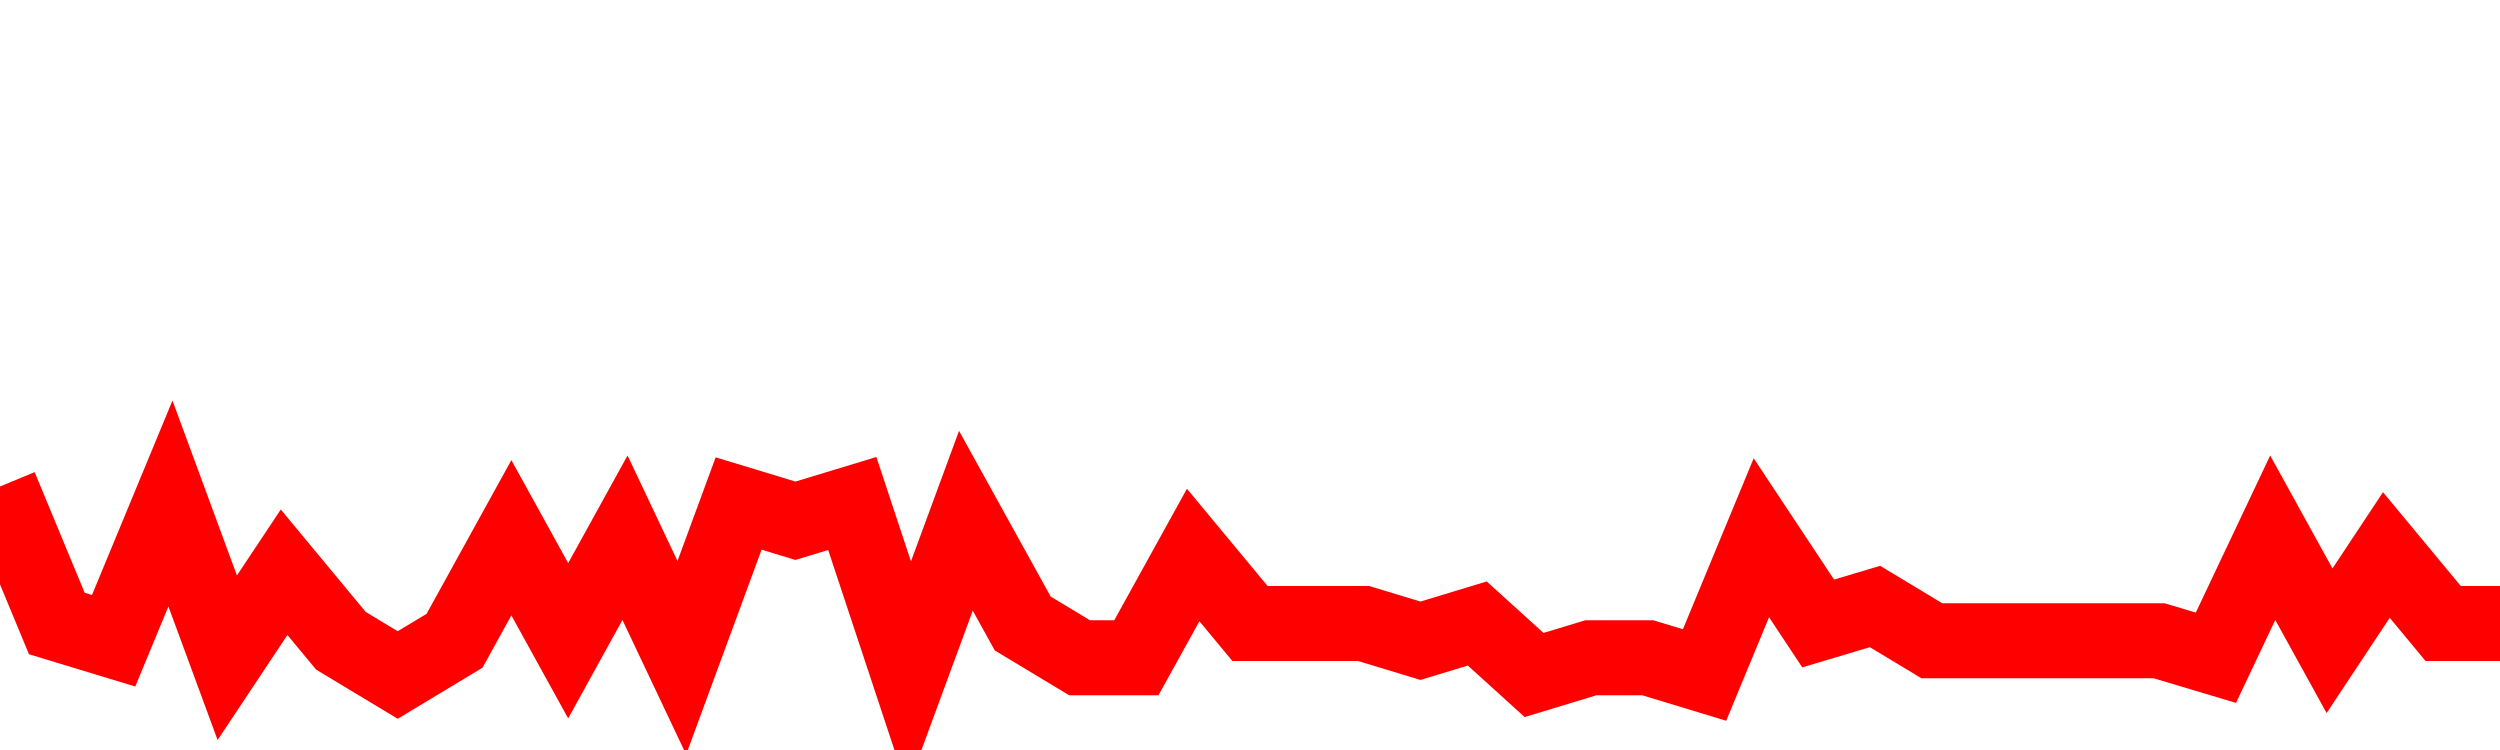 <svg xmlns="http://www.w3.org/2000/svg" xmlns:xlink="http://www.w3.org/1999/xlink" viewBox="0 0 100 30" class="ranking"><path  class="rline" d="M 0 19.46 L 0 19.46 L 2.273 24.94 L 4.545 25.63 L 6.818 20.14 L 9.091 26.31 L 11.364 22.89 L 13.636 25.63 L 15.909 27 L 18.182 25.63 L 20.455 21.51 L 22.727 25.63 L 25 21.51 L 27.273 26.31 L 29.545 20.14 L 31.818 20.83 L 34.091 20.14 L 36.364 27 L 38.636 20.83 L 40.909 24.94 L 43.182 26.31 L 45.455 26.31 L 47.727 22.2 L 50 24.94 L 52.273 24.94 L 54.545 24.94 L 56.818 25.63 L 59.091 24.94 L 61.364 27 L 63.636 26.31 L 65.909 26.31 L 68.182 27 L 70.455 21.51 L 72.727 24.94 L 75 24.26 L 77.273 25.63 L 79.545 25.63 L 81.818 25.63 L 84.091 25.63 L 86.364 25.63 L 88.636 26.31 L 90.909 21.51 L 93.182 25.63 L 95.455 22.2 L 97.727 24.94 L 100 24.94" fill="none" stroke-width="3" stroke="red"></path></svg>